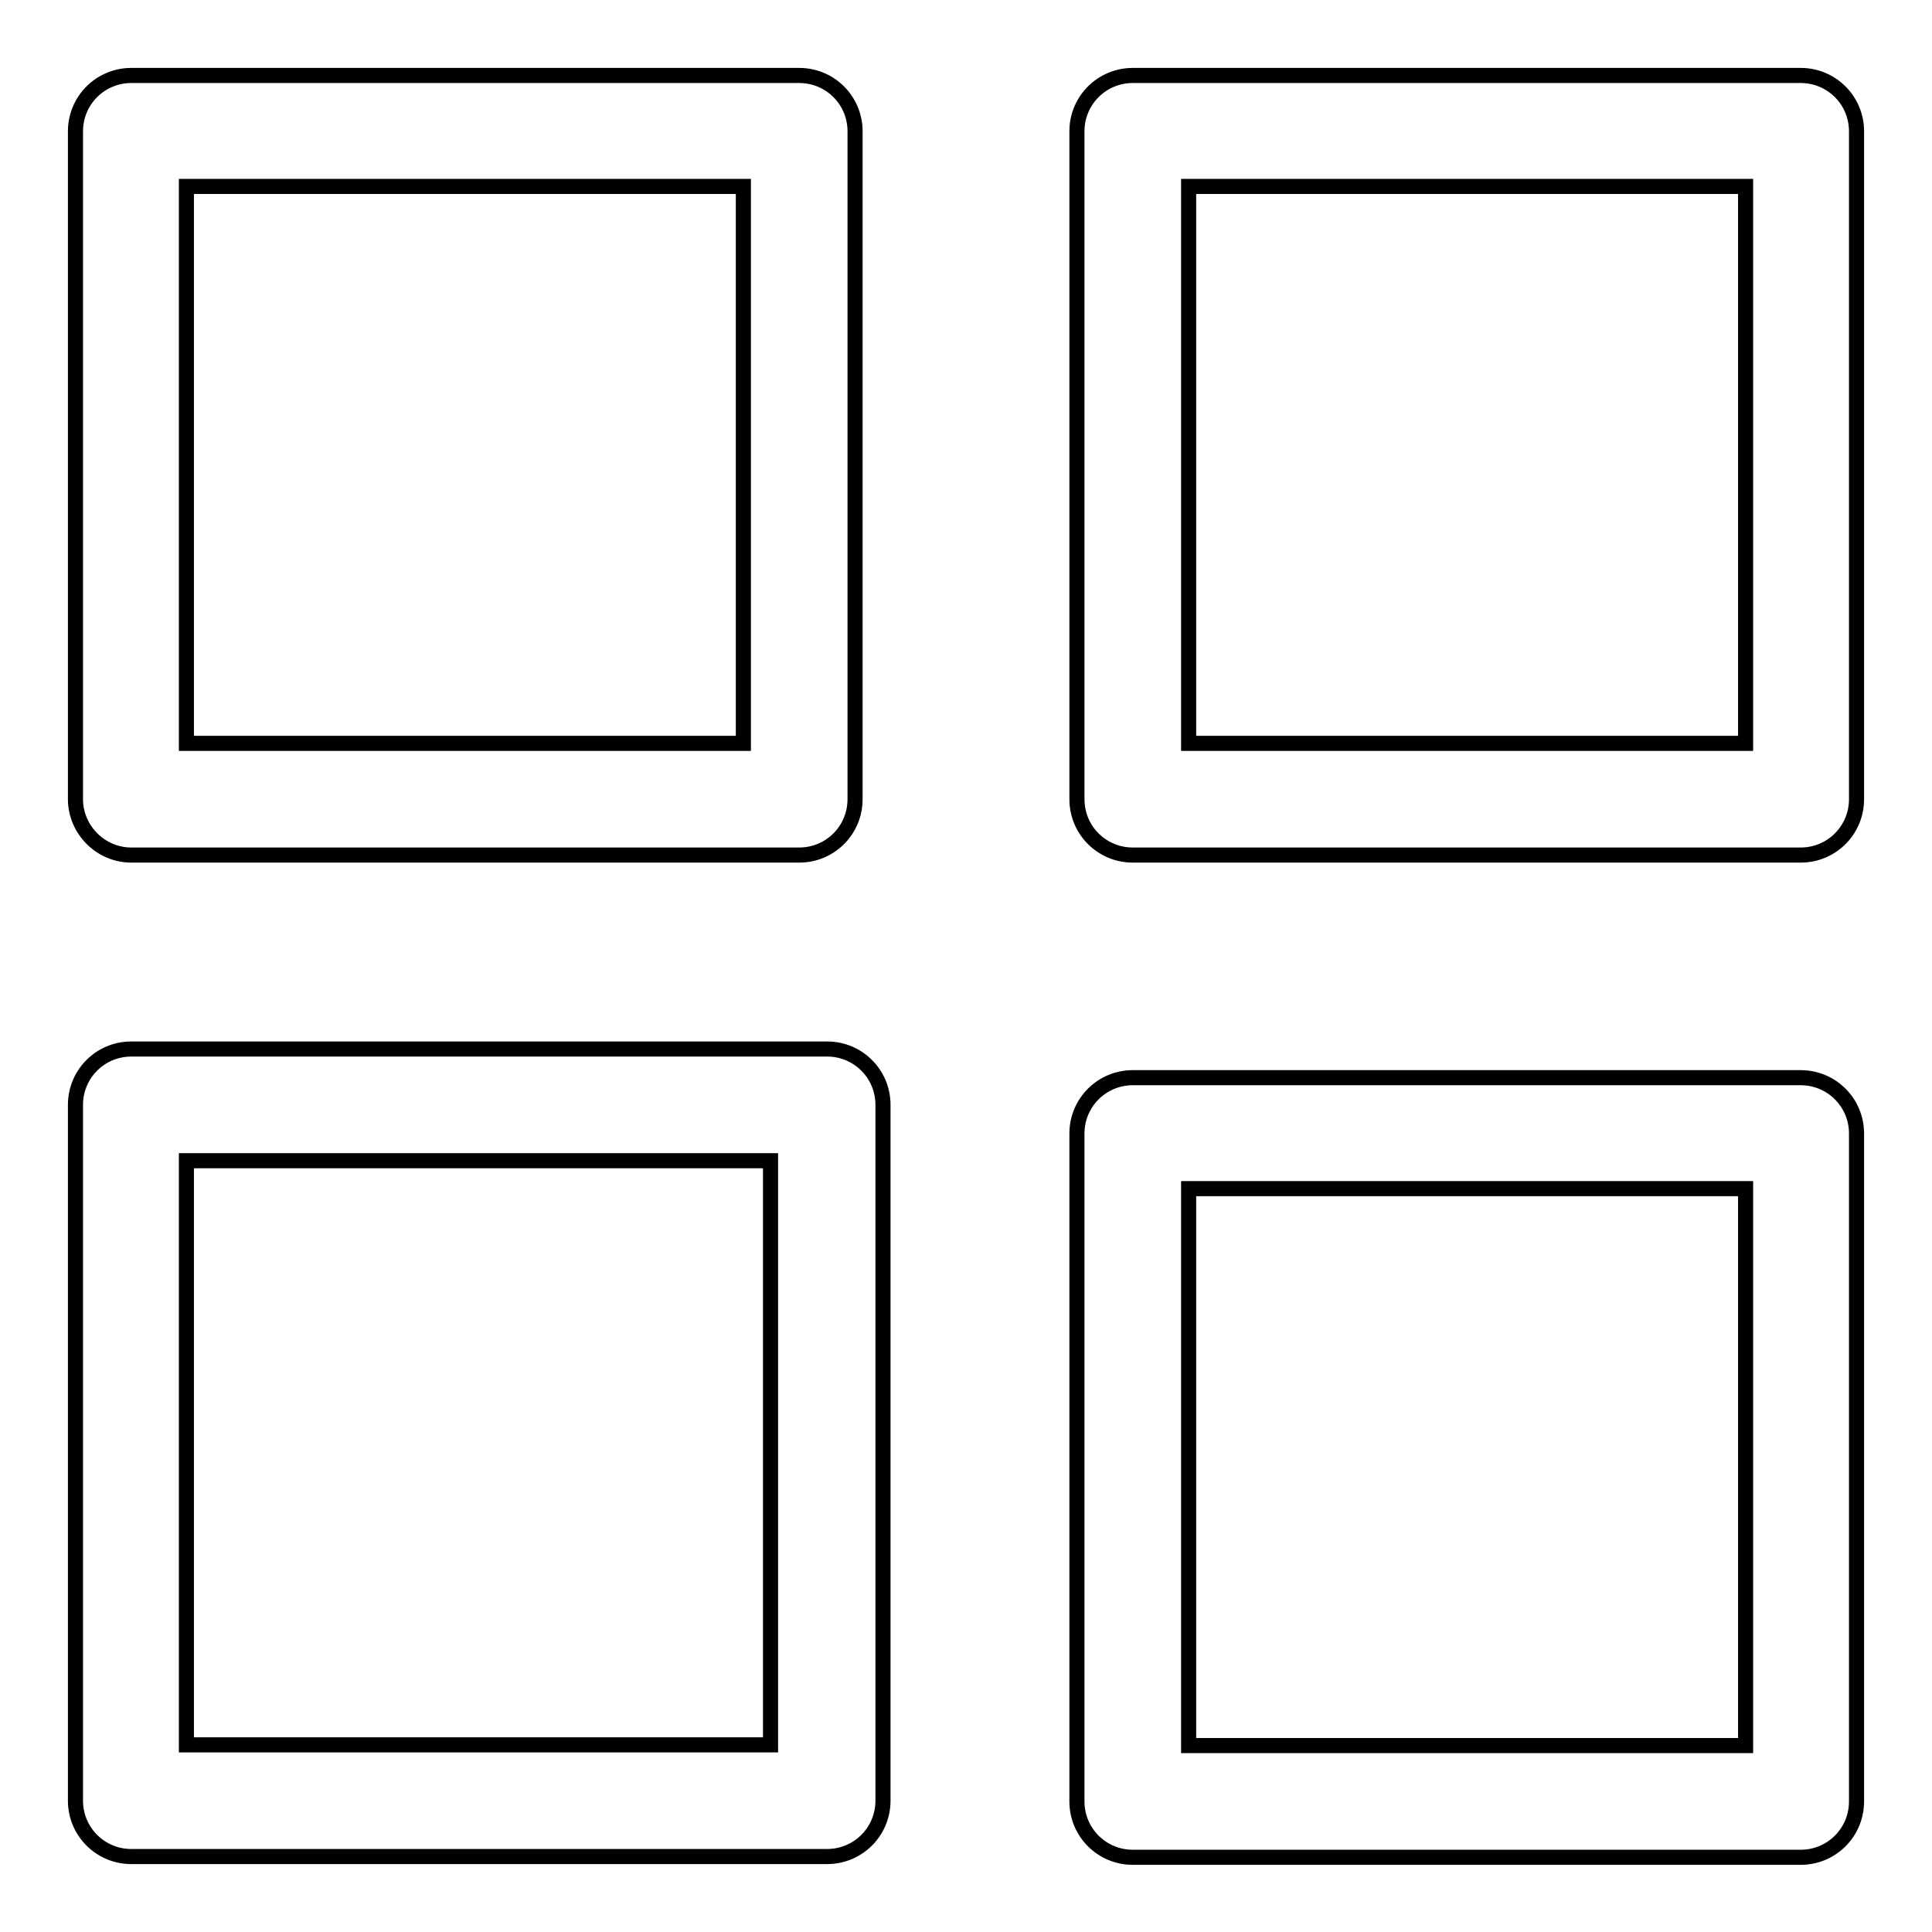 <?xml version="1.0" encoding="utf-8"?>
<!-- Svg Vector Icons : http://www.onlinewebfonts.com/icon -->
<!DOCTYPE svg PUBLIC "-//W3C//DTD SVG 1.1//EN" "http://www.w3.org/Graphics/SVG/1.1/DTD/svg11.dtd">
<svg version="1.1" xmlns="http://www.w3.org/2000/svg" xmlns:xlink="http://www.w3.org/1999/xlink" x="0px" y="0px" viewBox="0 0 256 256" enable-background="new 0 0 256 256" xml:space="preserve">
<g><g><path stroke-width="2" fill-opacity="0" stroke="#000000"  d="M17.4,113.3h88.5c4.1,0,7.4-3.3,7.4-7.4V17.4c0-4.1-3.3-7.4-7.4-7.4H17.4c-4.1,0-7.4,3.3-7.4,7.4v88.5C10,109.9,13.3,113.3,17.4,113.3z M24.7,24.7h73.8v73.8H24.7V24.7z"/><path stroke-width="2" fill-opacity="0" stroke="#000000"  d="M246,17.4c0-4.1-3.3-7.4-7.4-7.4h-88.5c-4.1,0-7.4,3.3-7.4,7.4v88.5c0,4.1,3.3,7.4,7.4,7.4h88.5c4.1,0,7.4-3.3,7.4-7.4V17.4L246,17.4z M231.3,98.5h-73.8V24.7h73.8V98.5z"/><path stroke-width="2" fill-opacity="0" stroke="#000000"  d="M17.4,246h92.2c4.1,0,7.4-3.3,7.4-7.4v-92.2c0-4.1-3.3-7.4-7.4-7.4H17.4c-4.1,0-7.4,3.3-7.4,7.4v92.2C10,242.7,13.3,246,17.4,246z M24.7,153.8h77.4v77.4H24.7V153.8z"/><path stroke-width="2" fill-opacity="0" stroke="#000000"  d="M238.6,142.8h-88.5c-4.1,0-7.4,3.3-7.4,7.4v88.5c0,4.1,3.3,7.4,7.4,7.4h88.5c4.1,0,7.4-3.3,7.4-7.4v-88.5C246,146.1,242.7,142.8,238.6,142.8z M231.3,231.3h-73.8v-73.8h73.8V231.3z"/></g></g>
</svg>